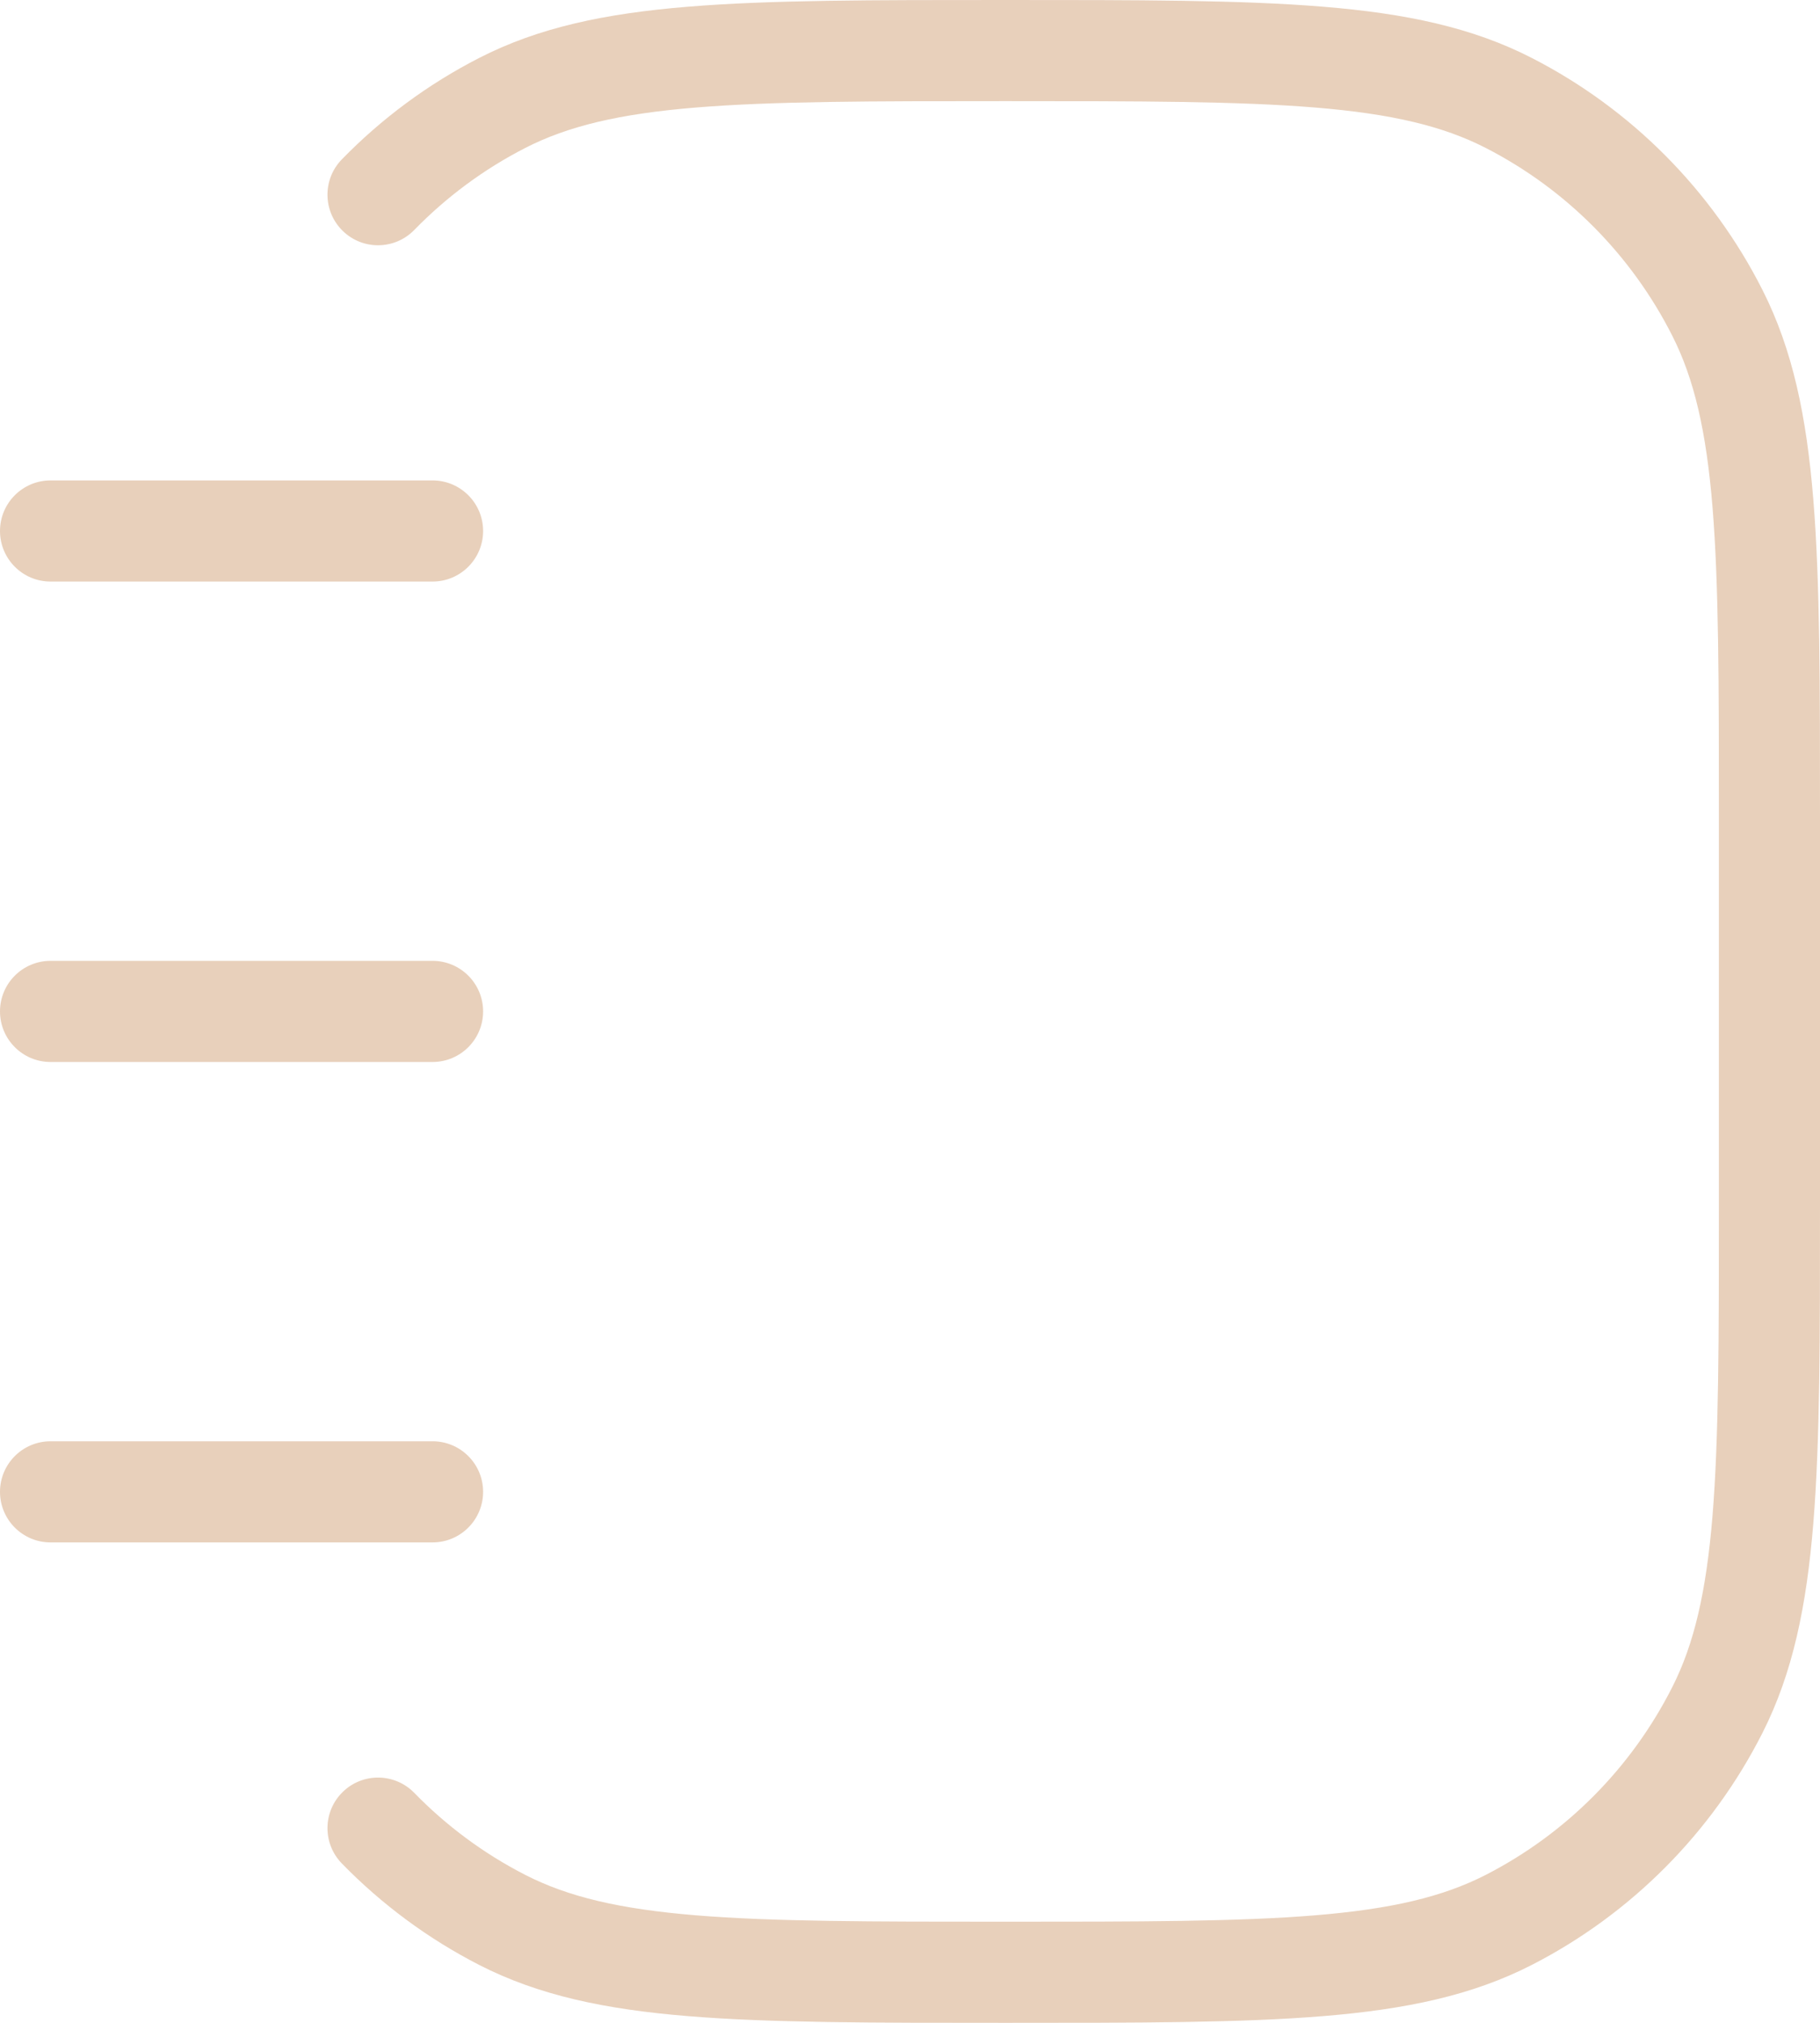 <?xml version="1.0" encoding="UTF-8"?> <svg xmlns="http://www.w3.org/2000/svg" width="36" height="40" viewBox="0 0 36 40" fill="none"><path d="M9.935 37.965L9.478 38.855H9.478L9.935 37.965ZM33.971 33.813L33.078 33.361L33.971 33.813ZM29.843 37.965L29.387 37.075L29.843 37.965ZM29.843 2.035L30.299 1.146V1.146L29.843 2.035ZM33.971 6.187L34.863 5.735L33.971 6.187ZM9.935 2.035L10.391 2.925V2.925L9.935 2.035ZM6.761 3.152C6.376 3.548 6.384 4.181 6.78 4.566C7.175 4.952 7.808 4.943 8.194 4.548L6.761 3.152ZM8.194 35.452C7.808 35.057 7.175 35.048 6.78 35.434C6.384 35.819 6.376 36.452 6.761 36.848L8.194 35.452ZM1 9.5C0.448 9.5 0 9.948 0 10.5C0 11.052 0.448 11.5 1 11.5V9.5ZM8.556 11.5C9.108 11.5 9.556 11.052 9.556 10.5C9.556 9.948 9.108 9.5 8.556 9.5V11.5ZM1 19C0.448 19 0 19.448 0 20C0 20.552 0.448 21 1 21V19ZM8.556 21C9.108 21 9.556 20.552 9.556 20C9.556 19.448 9.108 19 8.556 19V21ZM1 28.5C0.448 28.5 0 28.948 0 29.5C0 30.052 0.448 30.5 1 30.5V28.5ZM8.556 30.5C9.108 30.5 9.556 30.052 9.556 29.5C9.556 28.948 9.108 28.5 8.556 28.5V30.5ZM34 16.2V23.8H36V16.2H34ZM19.889 38C17.228 38 15.292 37.999 13.768 37.874C12.255 37.75 11.236 37.508 10.391 37.075L9.478 38.855C10.654 39.457 11.967 39.733 13.604 39.867C15.229 40.001 17.261 40 19.889 40V38ZM34 23.8C34 26.477 33.999 28.424 33.875 29.959C33.751 31.481 33.51 32.509 33.078 33.361L34.863 34.265C35.46 33.085 35.734 31.766 35.868 30.12C36.001 28.486 36 26.444 36 23.8H34ZM19.889 40C22.517 40 24.549 40.001 26.174 39.867C27.811 39.733 29.124 39.457 30.299 38.855L29.387 37.075C28.542 37.508 27.523 37.75 26.01 37.874C24.486 37.999 22.55 38 19.889 38V40ZM33.078 33.361C32.268 34.961 30.976 36.261 29.387 37.075L30.299 38.855C32.265 37.847 33.862 36.24 34.863 34.265L33.078 33.361ZM19.889 2C22.55 2 24.486 2.001 26.01 2.126C27.523 2.25 28.542 2.492 29.387 2.925L30.299 1.146C29.124 0.543 27.811 0.267 26.174 0.133C24.549 -0.001 22.517 0 19.889 0V2ZM36 16.2C36 13.556 36.001 11.514 35.868 9.879C35.734 8.234 35.46 6.915 34.863 5.735L33.078 6.639C33.51 7.491 33.751 8.519 33.875 10.041C33.999 11.576 34 13.523 34 16.2H36ZM29.387 2.925C30.976 3.739 32.268 5.039 33.078 6.639L34.863 5.735C33.862 3.76 32.265 2.153 30.299 1.146L29.387 2.925ZM19.889 0C17.261 0 15.229 -0.001 13.604 0.133C11.967 0.267 10.654 0.543 9.478 1.146L10.391 2.925C11.236 2.492 12.255 2.25 13.768 2.126C15.292 2.001 17.228 2 19.889 2V0ZM9.478 1.146C8.464 1.665 7.548 2.345 6.761 3.152L8.194 4.548C8.83 3.895 9.571 3.345 10.391 2.925L9.478 1.146ZM10.391 37.075C9.571 36.655 8.83 36.105 8.194 35.452L6.761 36.848C7.548 37.655 8.464 38.335 9.478 38.855L10.391 37.075ZM1 11.5H8.556V9.5H1V11.5ZM1 21H8.556V19H1V21ZM1 30.5H8.556V28.5H1V30.5Z" fill="#E8D0BB"></path></svg> 
